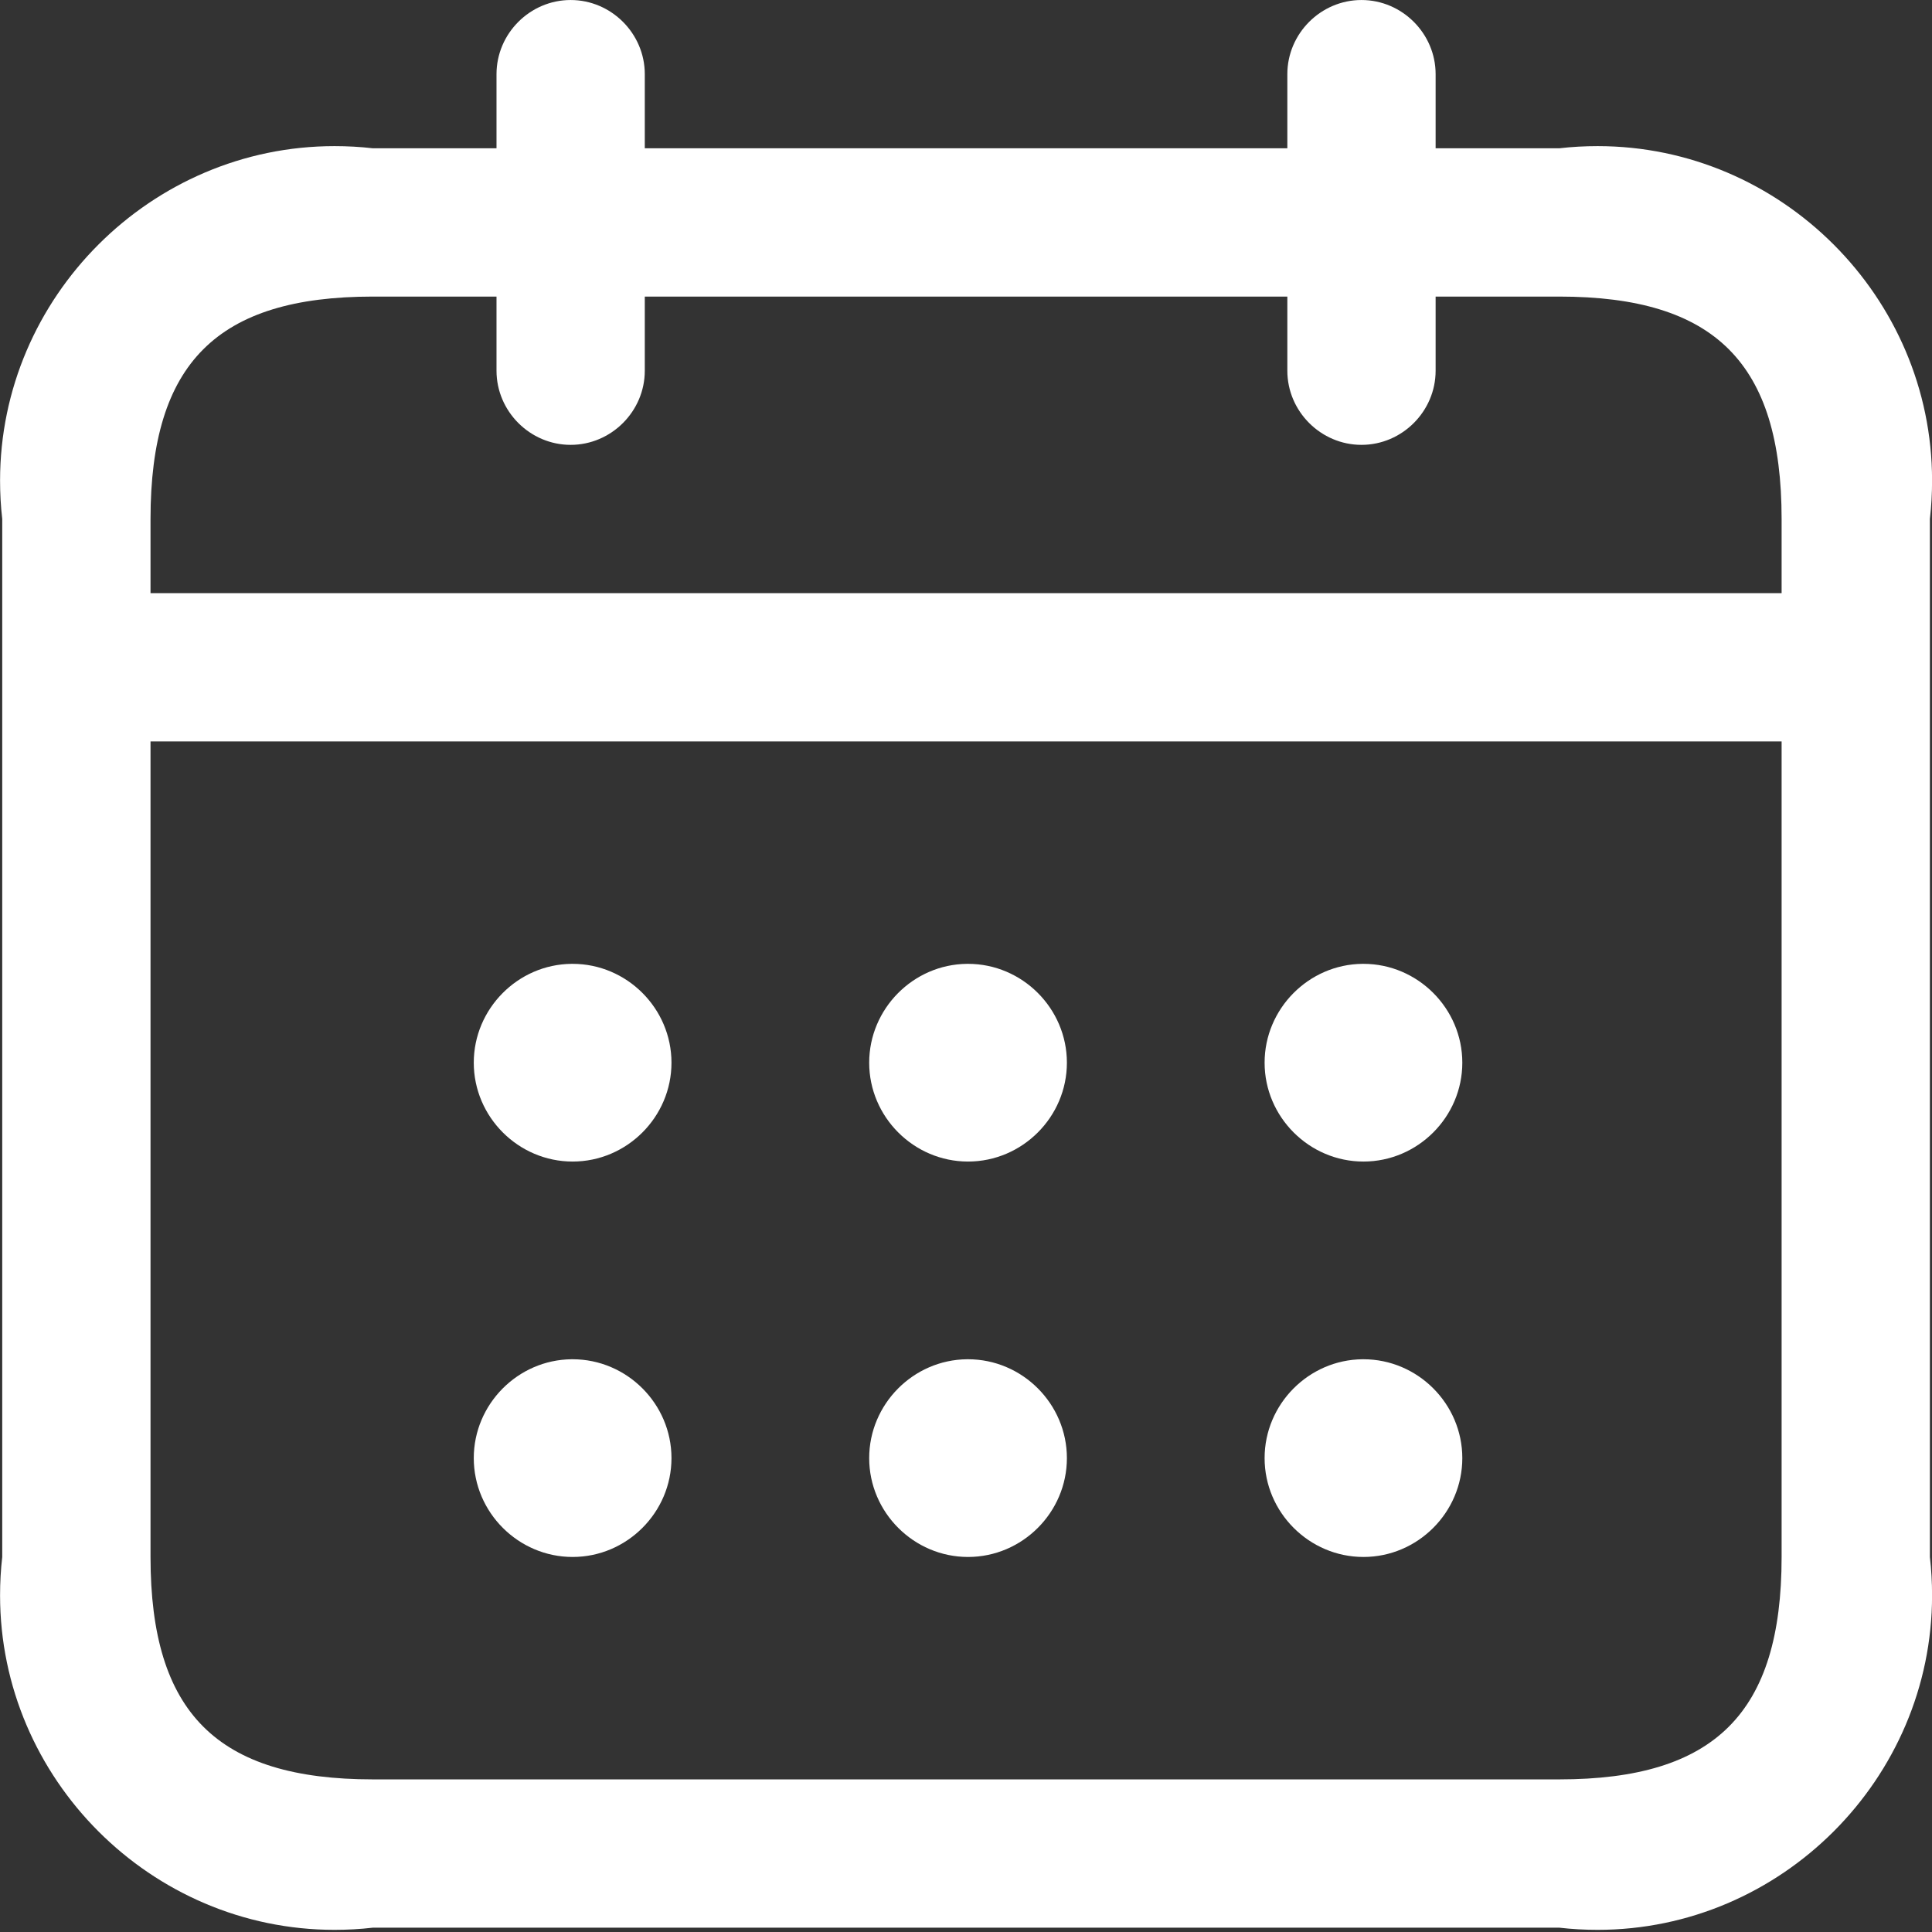 <?xml version="1.0" encoding="UTF-8" standalone="no"?>
<!DOCTYPE svg PUBLIC "-//W3C//DTD SVG 1.1//EN" "http://www.w3.org/Graphics/SVG/1.1/DTD/svg11.dtd">
<svg width="100%" height="100%" viewBox="0 0 60 60" version="1.1" xmlns="http://www.w3.org/2000/svg" xmlns:xlink="http://www.w3.org/1999/xlink" xml:space="preserve" xmlns:serif="http://www.serif.com/" style="fill-rule:evenodd;clip-rule:evenodd;stroke-linejoin:round;stroke-miterlimit:2;">
    <rect x="0" y="0" width="60" height="60" fill="#333333" stroke="none"/>
    <g id="calendar" transform="matrix(3.07,0,0,3.07,-6.838,-6.907)">
        <path d="M18,3.75L16.75,3.75L16.75,3C16.75,2.589 16.411,2.25 16,2.25C15.589,2.25 15.25,2.589 15.25,3L15.25,3.75L8.75,3.75L8.75,3C8.75,2.589 8.411,2.25 8,2.25C7.589,2.25 7.25,2.589 7.25,3L7.25,3.75L6,3.75C5.871,3.735 5.741,3.728 5.611,3.728C3.755,3.728 2.228,5.255 2.228,7.111C2.228,7.241 2.235,7.371 2.25,7.5L2.25,18C2.235,18.129 2.228,18.259 2.228,18.389C2.228,20.245 3.755,21.772 5.611,21.772C5.741,21.772 5.871,21.765 6,21.75L18,21.75C18.129,21.765 18.259,21.772 18.389,21.772C20.245,21.772 21.772,20.245 21.772,18.389C21.772,18.259 21.765,18.129 21.75,18L21.75,7.5C21.765,7.371 21.772,7.241 21.772,7.111C21.772,5.255 20.245,3.728 18.389,3.728C18.259,3.728 18.129,3.735 18,3.75ZM6,5.25L7.25,5.25L7.25,6C7.25,6.411 7.589,6.75 8,6.75C8.411,6.75 8.75,6.411 8.75,6L8.75,5.25L15.25,5.25L15.25,6C15.25,6.411 15.589,6.75 16,6.75C16.411,6.75 16.75,6.411 16.75,6L16.75,5.25L18,5.25C19.577,5.25 20.25,5.923 20.25,7.5L20.25,8.25L3.75,8.25L3.75,7.5C3.75,5.923 4.423,5.25 6,5.25ZM18,20.25L6,20.25C4.423,20.25 3.75,19.577 3.75,18L3.75,9.75L20.25,9.75L20.25,18C20.25,19.577 19.577,20.25 18,20.25ZM9.02,13C9.02,13.549 8.569,14 8.02,14C7.471,14 7.02,13.549 7.02,13C7.02,12.455 7.465,12.005 8.01,12L8.02,12C8.569,12 9.02,12.451 9.02,13ZM13.02,13C13.02,13.549 12.569,14 12.02,14C11.471,14 11.02,13.549 11.02,13C11.02,12.455 11.465,12.005 12.01,12L12.02,12C12.569,12 13.02,12.451 13.02,13ZM17.02,13C17.02,13.549 16.569,14 16.02,14C15.471,14 15.02,13.549 15.02,13C15.02,12.455 15.465,12.005 16.01,12L16.02,12C16.569,12 17.02,12.451 17.02,13ZM9.02,17C9.02,17.549 8.569,18 8.02,18C7.471,18 7.02,17.549 7.02,17C7.02,16.455 7.465,16.005 8.01,16L8.02,16C8.569,16 9.02,16.451 9.02,17ZM13.02,17C13.02,17.549 12.569,18 12.02,18C11.471,18 11.02,17.549 11.02,17C11.02,16.455 11.465,16.005 12.01,16L12.02,16C12.569,16 13.02,16.451 13.02,17ZM17.02,17C17.02,17.549 16.569,18 16.02,18C15.471,18 15.02,17.549 15.02,17C15.02,16.455 15.465,16.005 16.01,16L16.02,16C16.569,16 17.02,16.451 17.02,17Z" style="fill:white;fill-rule:nonzero;"/>
    </g>
</svg>
